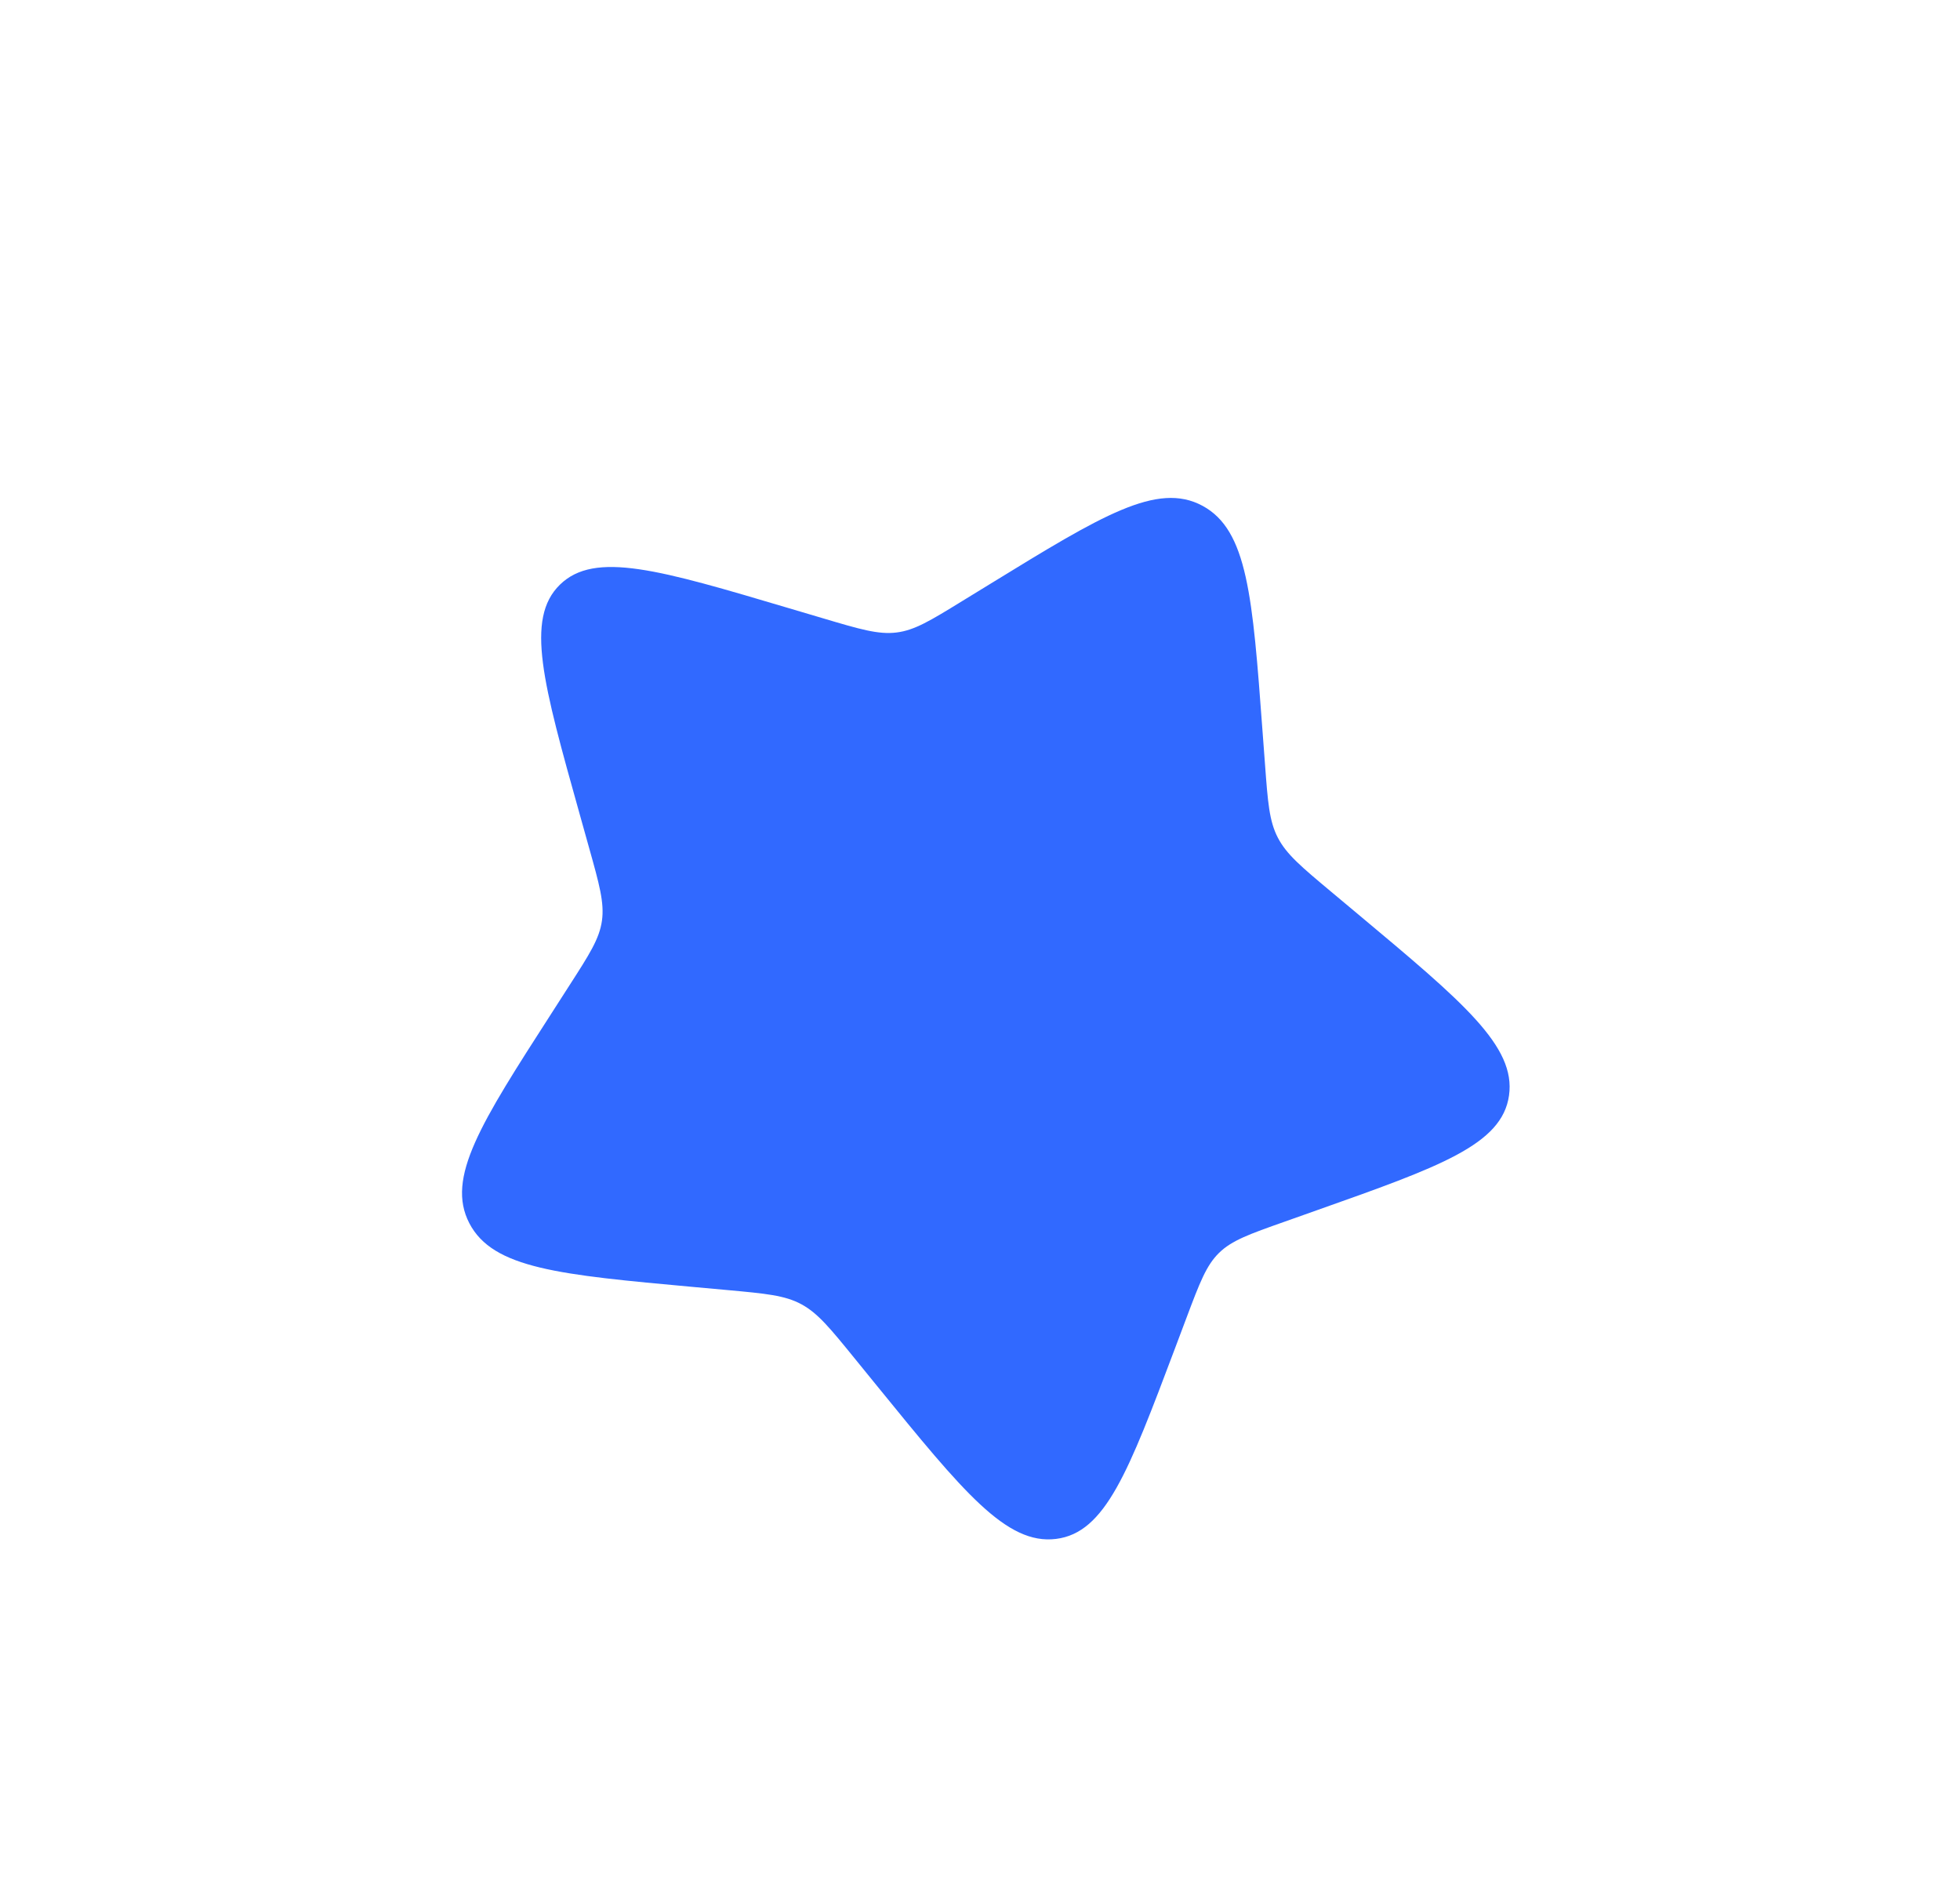 <svg width="63" height="61" viewBox="0 0 63 61" fill="none" xmlns="http://www.w3.org/2000/svg">
<path d="M31.843 18.76C35.412 16.57 37.196 15.476 38.649 16.257C40.102 17.039 40.261 19.18 40.578 23.461L40.661 24.569C40.751 25.785 40.796 26.394 41.075 26.929C41.353 27.464 41.832 27.865 42.791 28.667L43.665 29.398C47.04 32.221 48.728 33.633 48.504 35.214C48.28 36.795 46.292 37.499 42.317 38.906L41.288 39.271C40.159 39.67 39.594 39.87 39.183 40.273C38.772 40.675 38.561 41.234 38.14 42.352L37.757 43.37C36.274 47.304 35.533 49.272 33.942 49.467C32.35 49.663 30.963 47.957 28.188 44.546L27.47 43.663C26.682 42.694 26.288 42.209 25.755 41.922C25.223 41.636 24.613 41.581 23.394 41.469L22.283 41.368C17.991 40.976 15.845 40.78 15.086 39.32C14.327 37.859 15.457 36.101 17.718 32.586L18.302 31.676C18.945 30.677 19.266 30.177 19.348 29.598C19.43 29.019 19.264 28.425 18.931 27.238L18.629 26.158C17.459 21.981 16.874 19.893 17.996 18.795C19.118 17.697 21.203 18.316 25.375 19.555L26.455 19.875C27.64 20.227 28.233 20.403 28.816 20.331C29.399 20.26 29.906 19.949 30.92 19.326L31.843 18.76Z" fill="#3169FF"/>
</svg>
